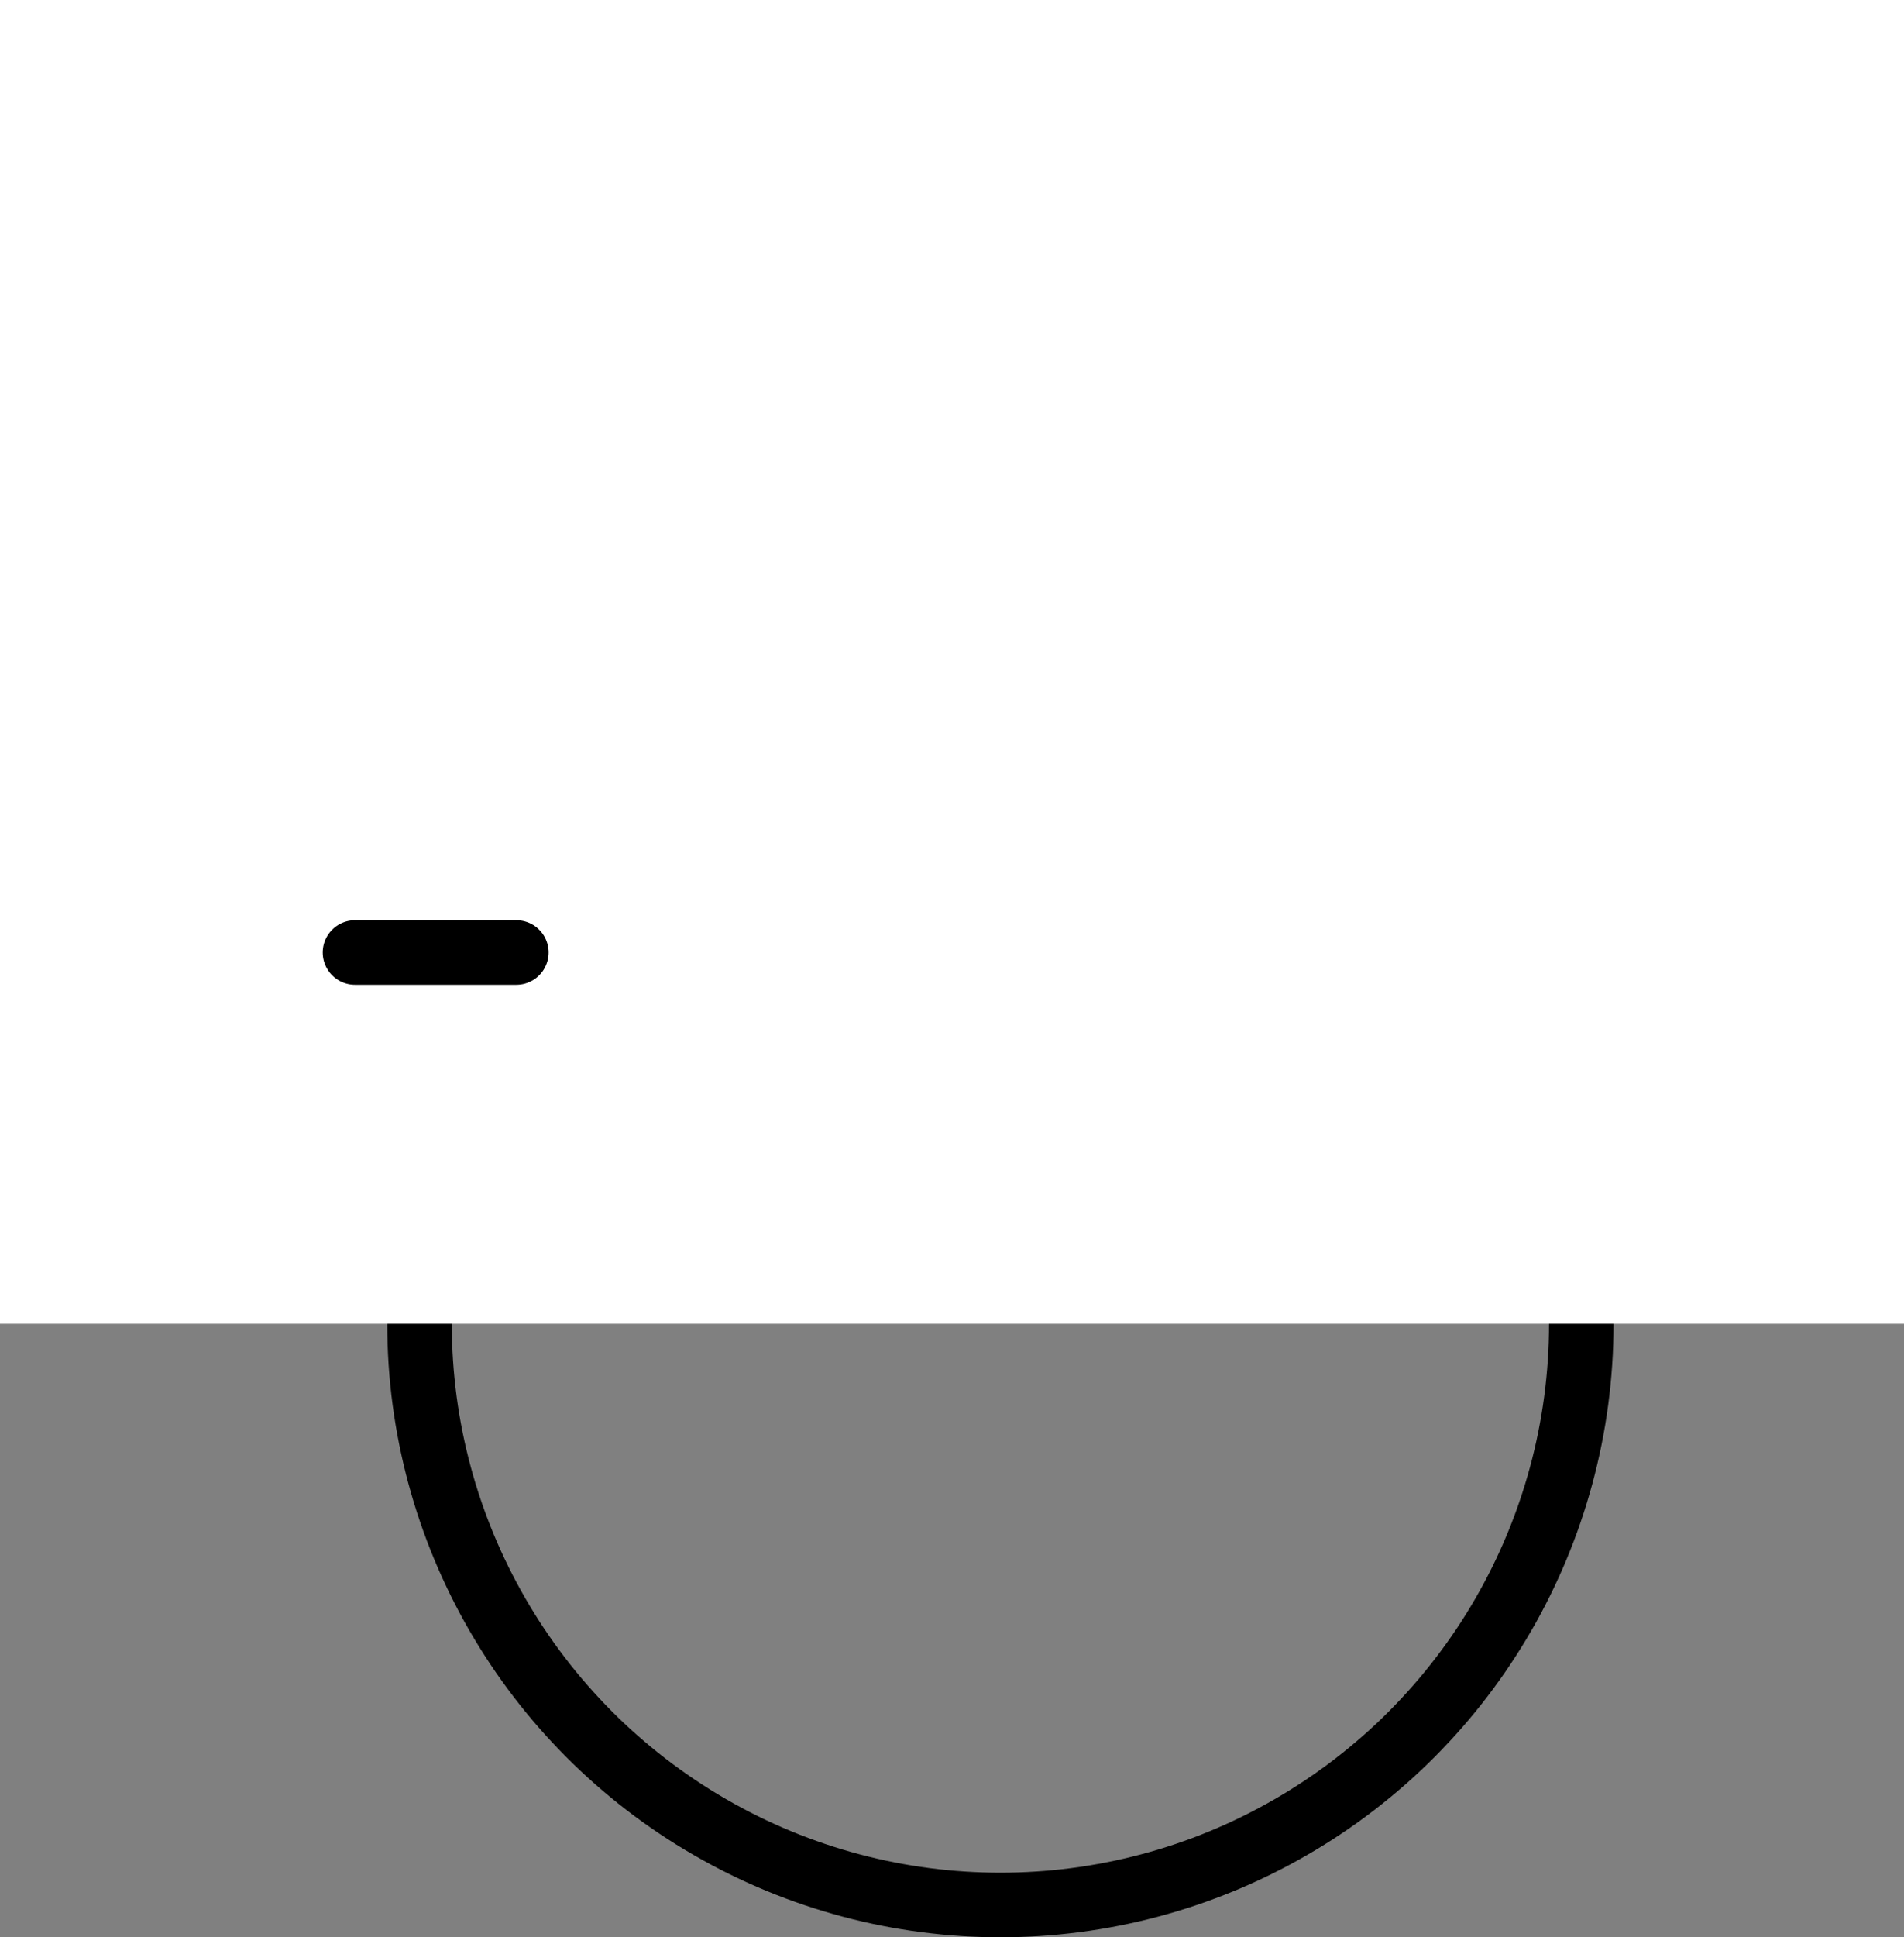 <?xml version="1.0" encoding="utf-8"?>
<!-- Generator: Adobe Illustrator 28.3.0, SVG Export Plug-In . SVG Version: 6.00 Build 0)  -->
<svg version="1.1" id="Layer_1" xmlns="http://www.w3.org/2000/svg" xmlns:xlink="http://www.w3.org/1999/xlink" x="0px" y="0px"
	 viewBox="0 0 59 60" style="enable-background:new 0 0 59 60;" xml:space="preserve">
<rect x="0" y="0" width="59" height="60" fill="#808080" stroke="none"/>
<style type="text/css">
	.st0{fill:none;stroke:#000000;stroke-width:2;}
	.st1{fill:#FFFFFF;}
	.st2{fill:none;stroke:#000000;stroke-width:2;stroke-linecap:round;}
</style>
<circle class="st0" cx="31" cy="41" r="18"/>
<rect y="0" class="st1" width="59" height="41"/>
<line class="st2" x1="11" y1="29.5" x2="16" y2="29.5"/>
</svg>
